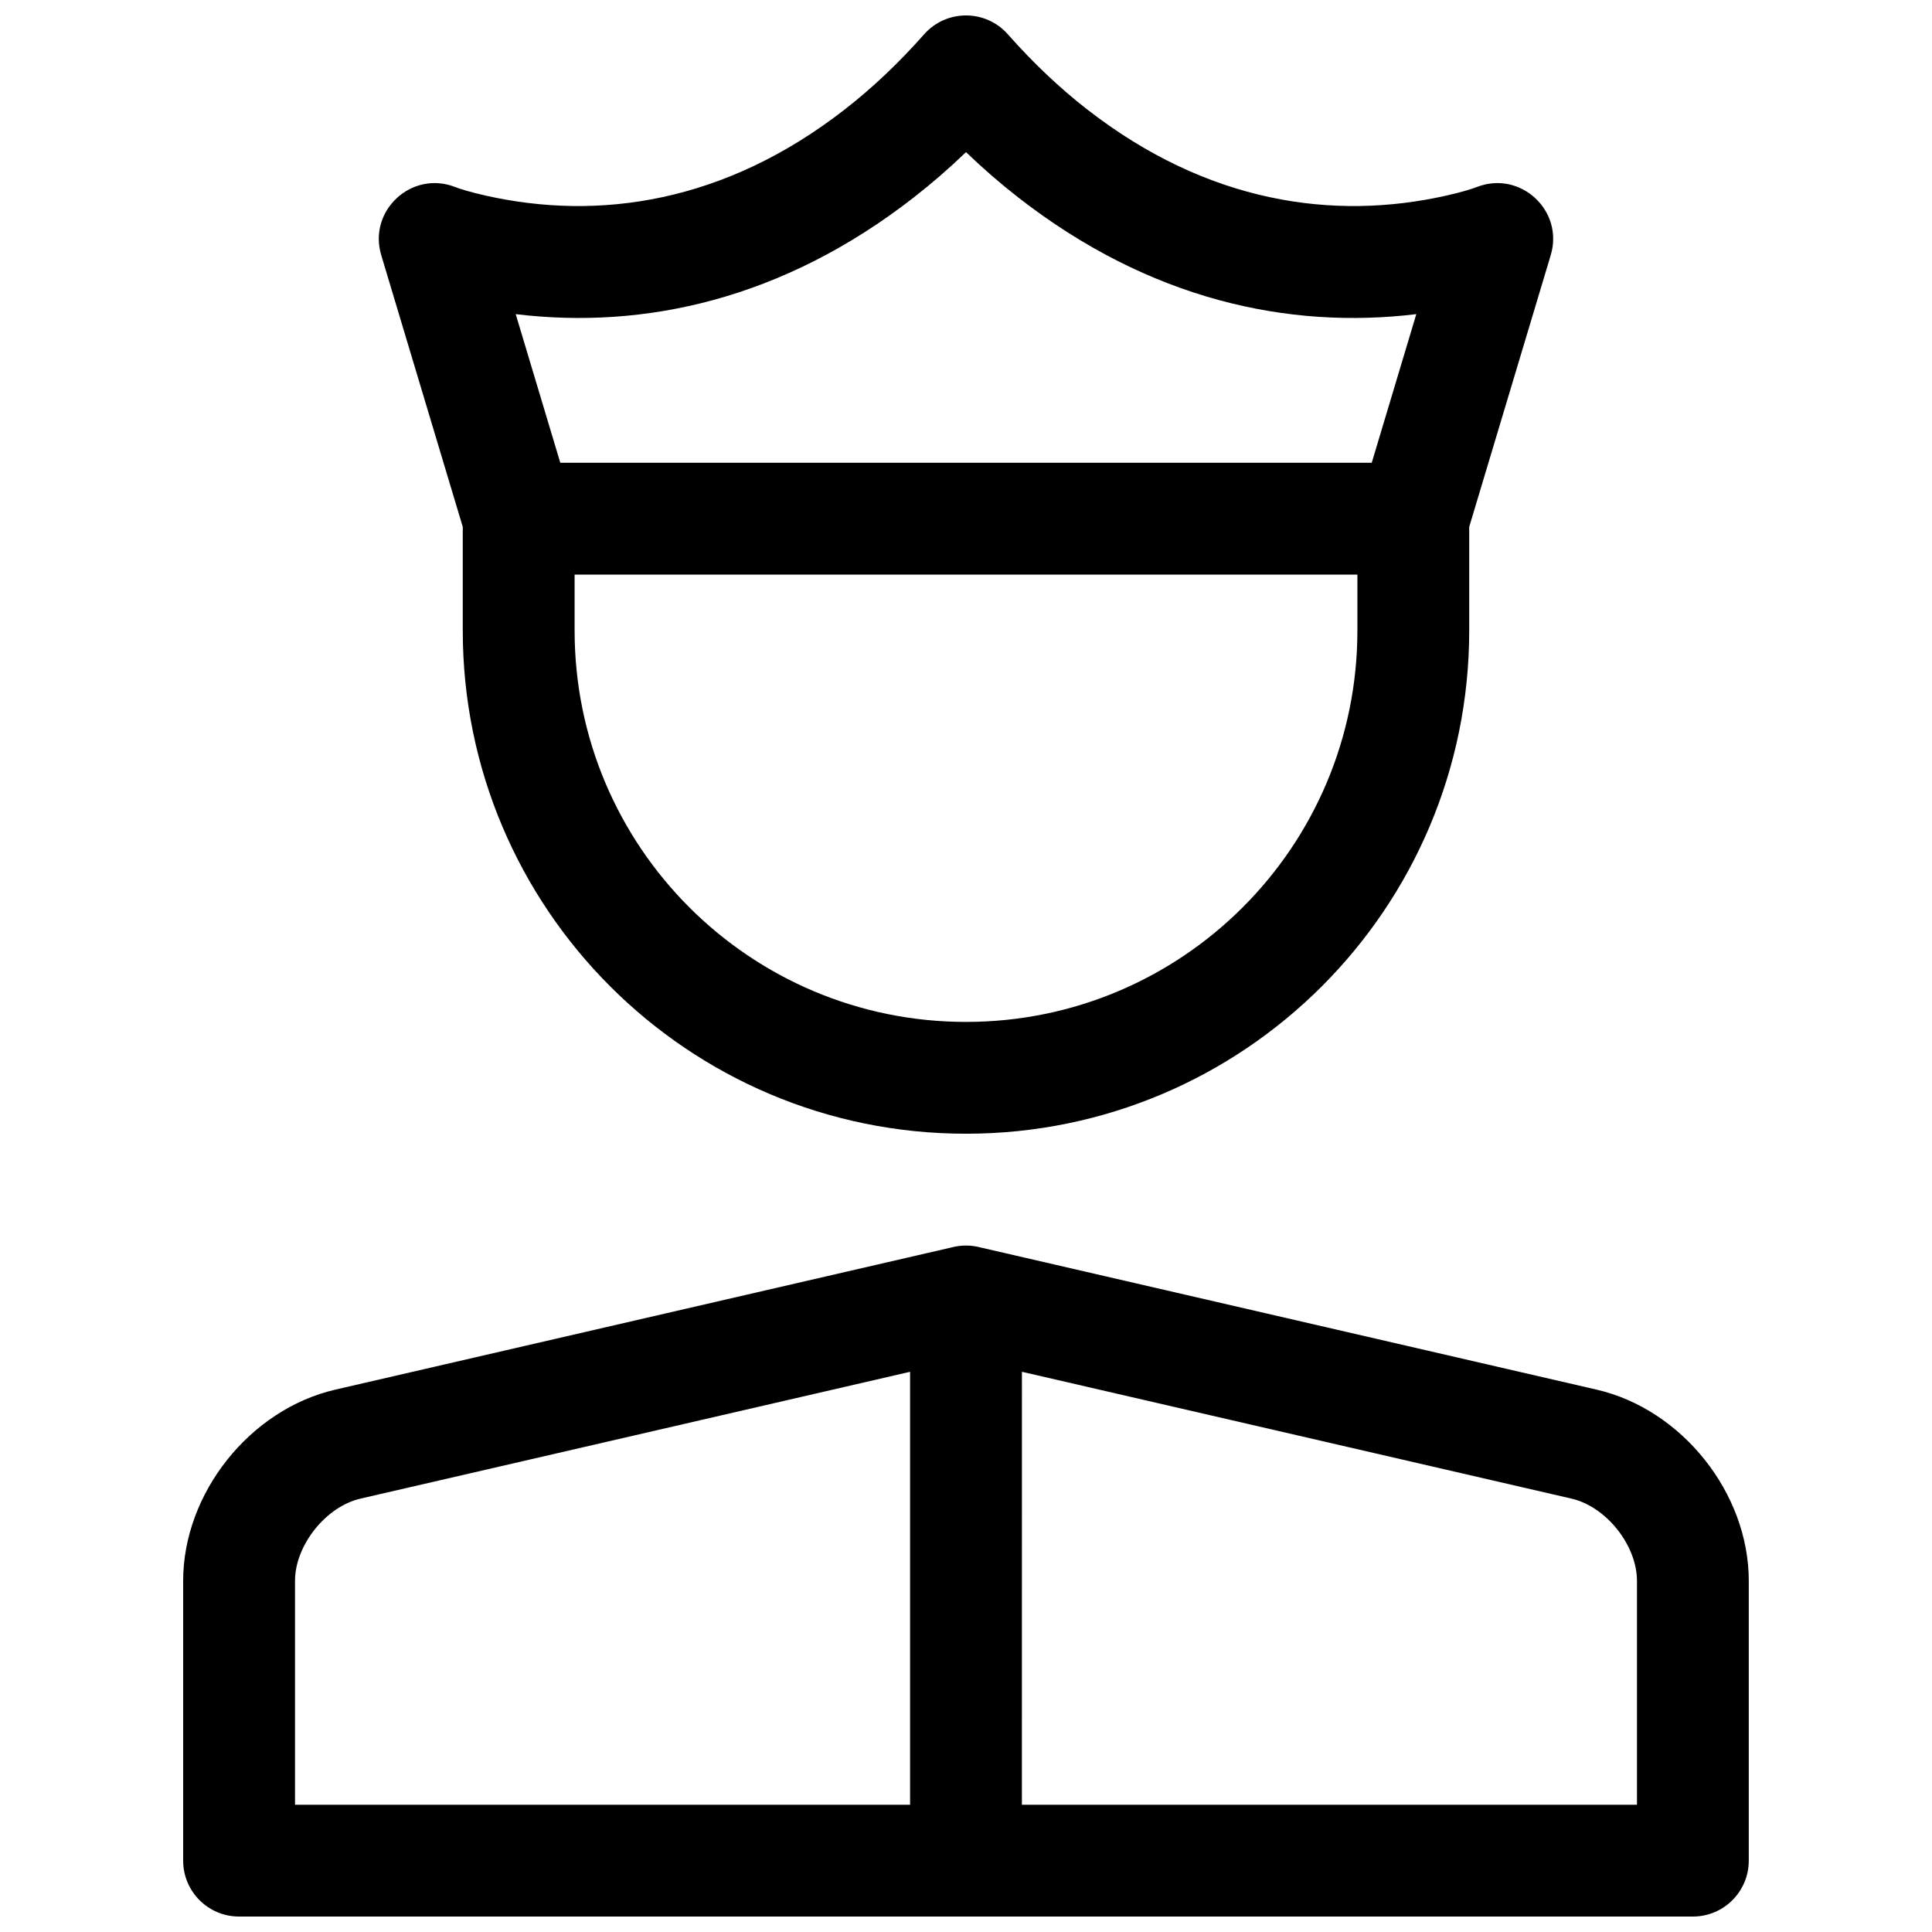<?xml version="1.0" encoding="UTF-8"?>
<!-- Uploaded to: SVG Repo, www.svgrepo.com, Generator: SVG Repo Mixer Tools -->
<svg width="800px" height="800px" version="1.1" viewBox="144 144 512 512" xmlns="http://www.w3.org/2000/svg">
 <defs>
  <clipPath id="a">
   <path d="m192 148.09h416v503.81h-416z"/>
  </clipPath>
 </defs>
 <g clip-path="url(#a)">
  <path d="m403.81 474.58 163.31 37.688c22.648 5.227 40.324 27.438 40.324 50.68v74.141c0 8.184-6.633 14.816-14.816 14.816h-385.27c-8.184 0-14.82-6.633-14.82-14.816v-74.141c0-23.234 17.695-45.457 40.324-50.68l163.32-37.688c1.223-0.328 2.5-0.5 3.812-0.496 1.309-0.004 2.586 0.168 3.812 0.496zm11.004 147.69h163v-59.32c0-9.441-8.145-19.676-17.352-21.801l-145.64-33.613zm-175.28-81.121c-9.188 2.121-17.352 12.371-17.352 21.801v59.32h163v-114.73zm27.102-257.52-21.602-72.004c-3.555-11.848 8.113-22.578 19.621-18.047 1.18 0.465 3.945 1.336 8.047 2.258 29.836 6.715 63.285 2.019 95.242-22.887 7.215-5.625 14.207-12.219 20.949-19.848 5.898-6.676 16.309-6.676 22.207 0 6.742 7.629 13.734 14.223 20.949 19.848 31.957 24.906 65.41 29.602 95.242 22.887 4.102-0.922 6.867-1.793 8.051-2.258 11.508-4.531 23.172 6.199 19.617 18.047l-21.602 72.004v27.461c0 73.656-59.707 133.36-133.36 133.36-73.656 0-133.36-59.707-133.36-133.36zm252.7-56.379c-33.965 4.113-70.746-3.84-105.5-30.93-4.715-3.672-9.328-7.672-13.832-12.004-4.508 4.332-9.121 8.332-13.836 12.004-34.754 27.09-71.535 35.043-105.5 30.93l11.816 39.387h215.04zm-223.06 83.84c0 57.285 46.438 103.73 103.73 103.73 57.285 0 103.72-46.441 103.72-103.73v-14.816h-207.45z" fill-rule="evenodd"/>
 </g>
</svg>